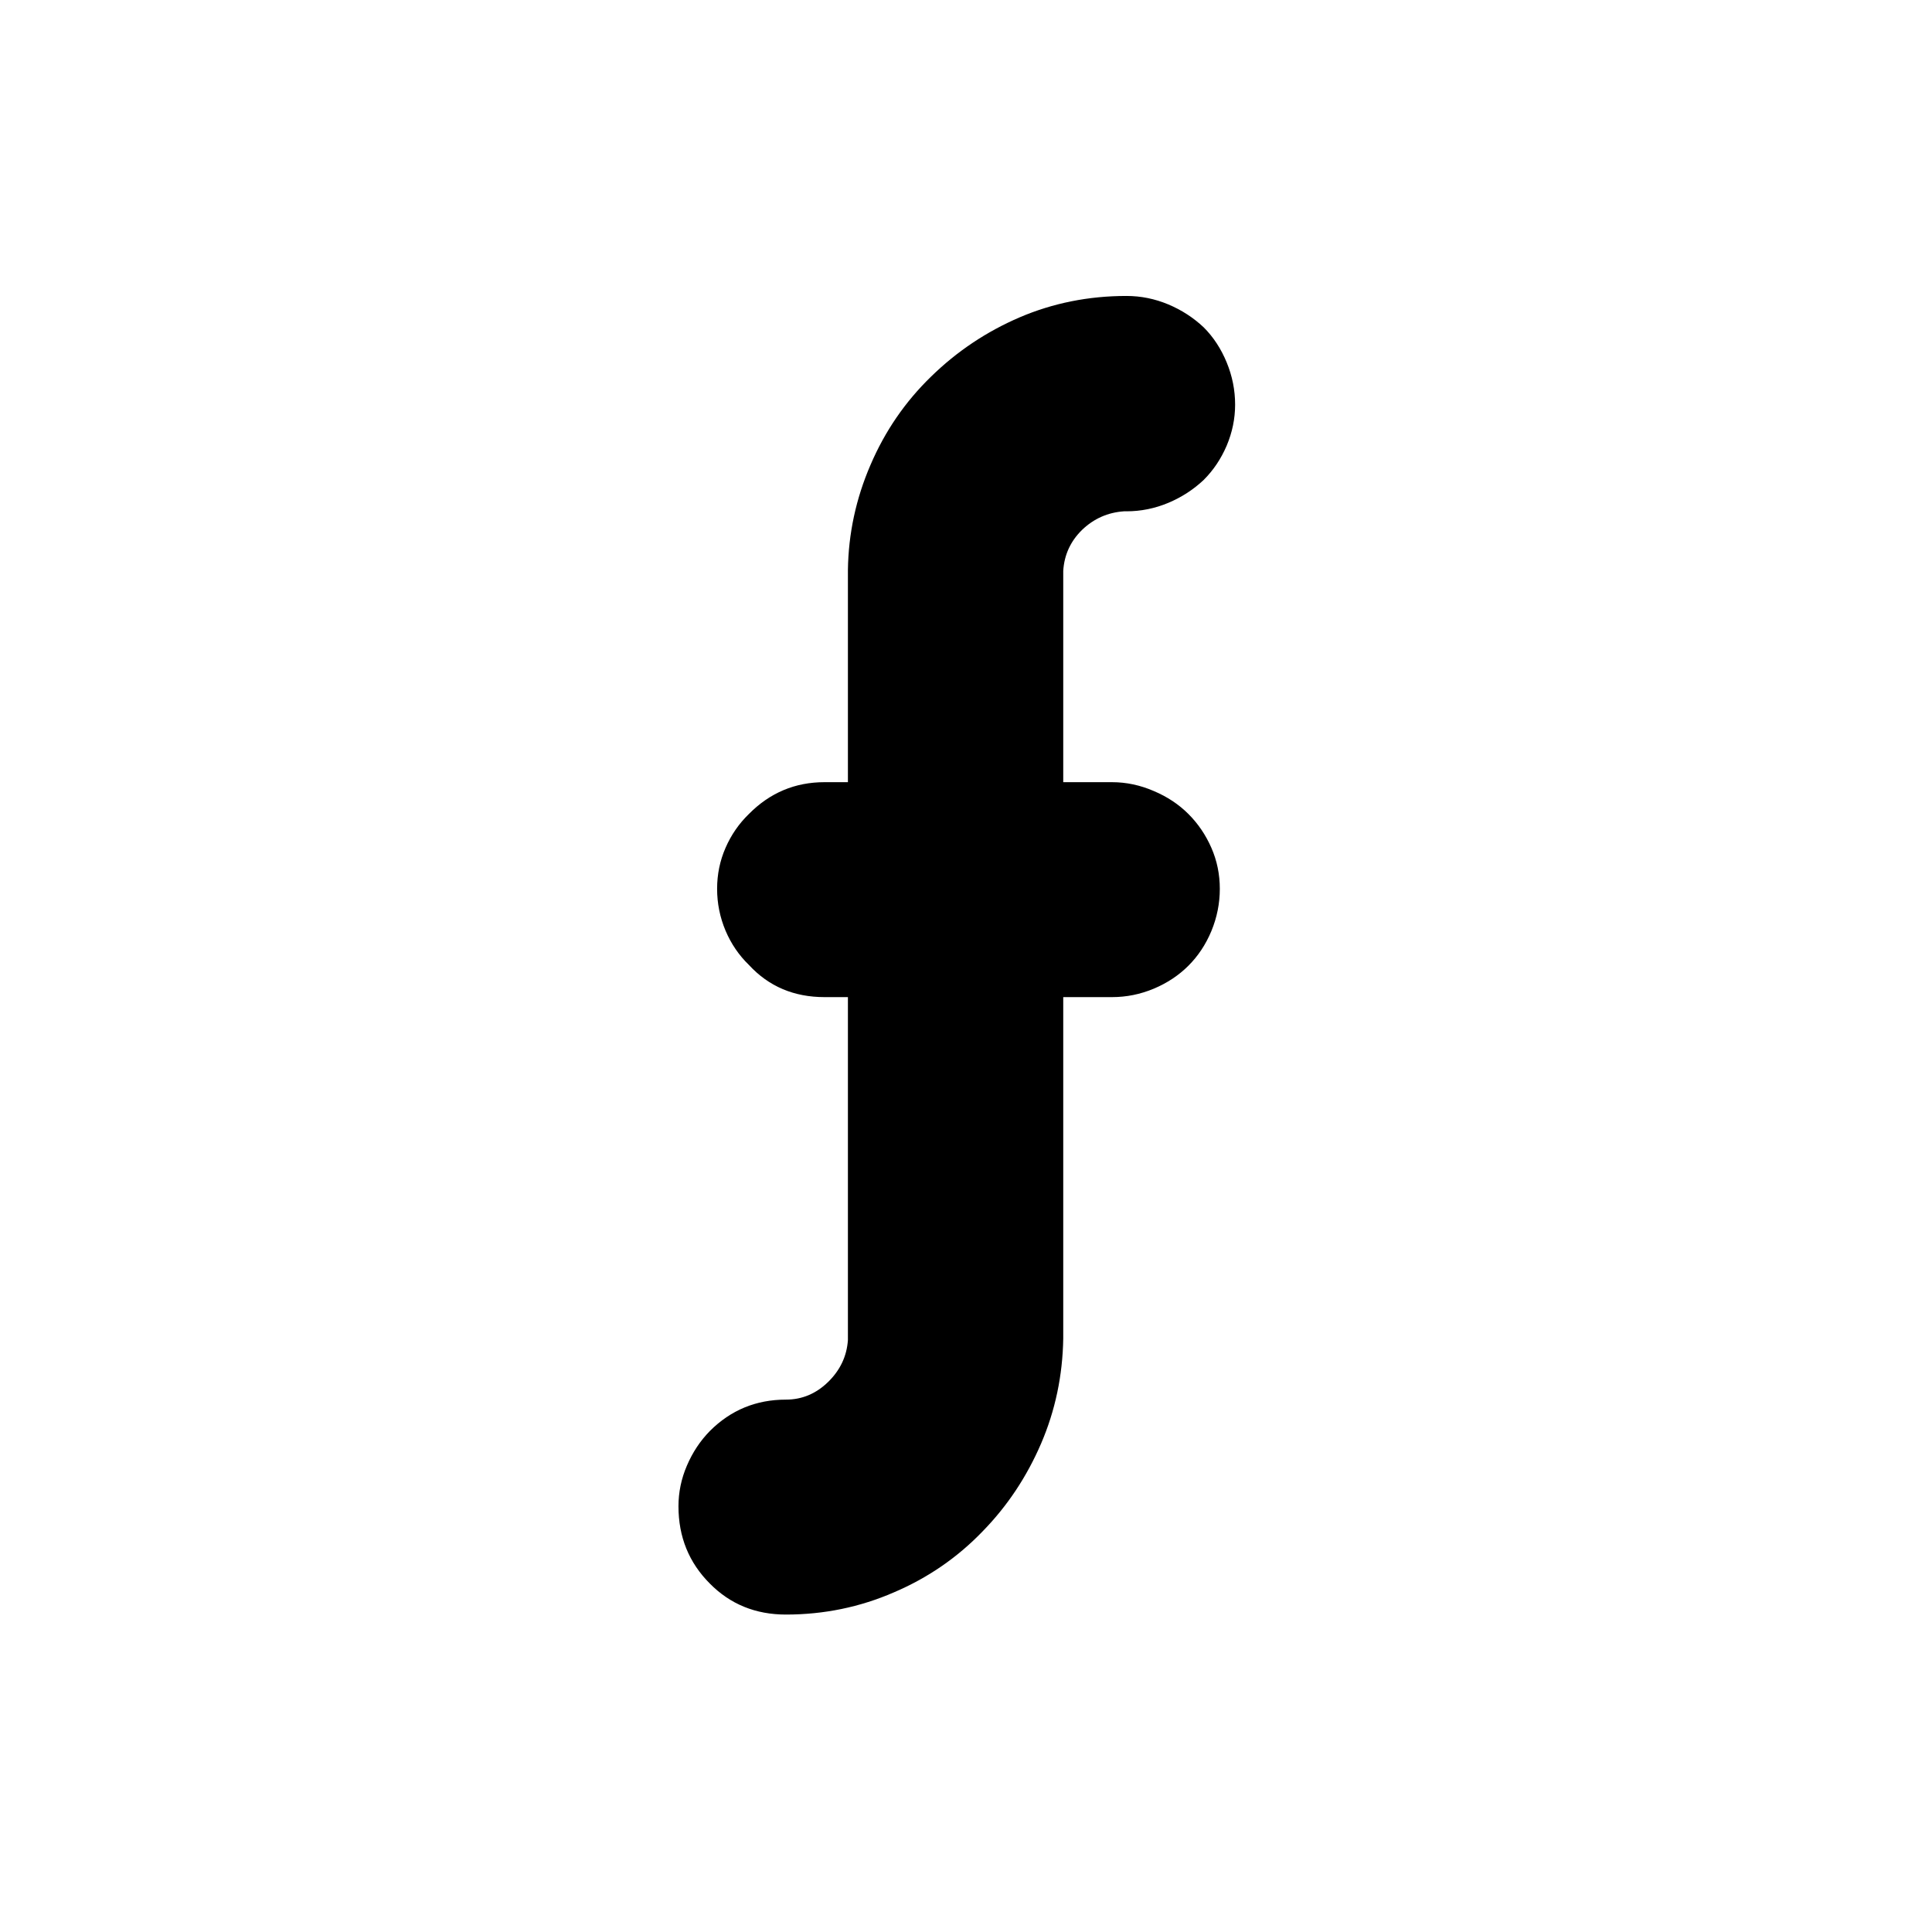 <svg version="1.0" preserveAspectRatio="xMidYMid meet" height="100" viewBox="0 0 75 75" zoomAndPan="magnify" width="100" xmlns:xlink="http://www.w3.org/1999/xlink" xmlns="http://www.w3.org/2000/svg"><defs><g></g></defs><g fill-opacity="1" fill="#000000"><g transform="translate(25.65, 52.833)"><g><path d="M 15.625 -22.469 L 17.516 -22.469 C 18.078 -22.469 18.617 -22.352 19.141 -22.125 C 19.66 -21.906 20.109 -21.609 20.484 -21.234 C 20.859 -20.859 21.156 -20.422 21.375 -19.922 C 21.594 -19.422 21.703 -18.891 21.703 -18.328 C 21.703 -17.766 21.594 -17.219 21.375 -16.688 C 21.156 -16.164 20.859 -15.719 20.484 -15.344 C 20.109 -14.969 19.66 -14.672 19.141 -14.453 C 18.617 -14.234 18.078 -14.125 17.516 -14.125 L 15.625 -14.125 L 15.625 -0.875 C 15.602 0.562 15.316 1.922 14.766 3.203 C 14.211 4.492 13.457 5.629 12.5 6.609 C 11.52 7.629 10.367 8.422 9.047 8.984 C 7.734 9.555 6.336 9.844 4.859 9.844 C 3.68 9.844 2.695 9.441 1.906 8.641 C 1.094 7.828 0.688 6.828 0.688 5.641 C 0.688 5.098 0.797 4.57 1.016 4.062 C 1.234 3.551 1.531 3.102 1.906 2.719 C 2.719 1.906 3.703 1.5 4.859 1.5 C 5.484 1.5 6.031 1.27 6.5 0.812 C 6.969 0.352 7.223 -0.188 7.266 -0.812 L 7.266 -14.125 L 6.359 -14.125 C 5.172 -14.125 4.191 -14.539 3.422 -15.375 C 3.035 -15.75 2.734 -16.191 2.516 -16.703 C 2.297 -17.223 2.188 -17.766 2.188 -18.328 C 2.188 -18.891 2.297 -19.422 2.516 -19.922 C 2.734 -20.422 3.035 -20.859 3.422 -21.234 C 4.234 -22.055 5.211 -22.469 6.359 -22.469 L 7.266 -22.469 L 7.266 -30.703 C 7.285 -32.117 7.578 -33.477 8.141 -34.781 C 8.703 -36.094 9.488 -37.238 10.5 -38.219 C 11.5 -39.195 12.645 -39.961 13.938 -40.516 C 15.227 -41.066 16.609 -41.344 18.078 -41.344 C 18.641 -41.344 19.18 -41.234 19.703 -41.016 C 20.223 -40.797 20.68 -40.5 21.078 -40.125 C 21.453 -39.75 21.75 -39.297 21.969 -38.766 C 22.188 -38.234 22.297 -37.688 22.297 -37.125 C 22.297 -36.582 22.188 -36.051 21.969 -35.531 C 21.75 -35.02 21.453 -34.578 21.078 -34.203 C 20.68 -33.828 20.223 -33.531 19.703 -33.312 C 19.18 -33.094 18.641 -32.984 18.078 -32.984 L 17.984 -32.984 C 17.359 -32.941 16.816 -32.703 16.359 -32.266 C 15.91 -31.828 15.664 -31.297 15.625 -30.672 Z M 15.625 -22.469"></path></g></g></g></svg>